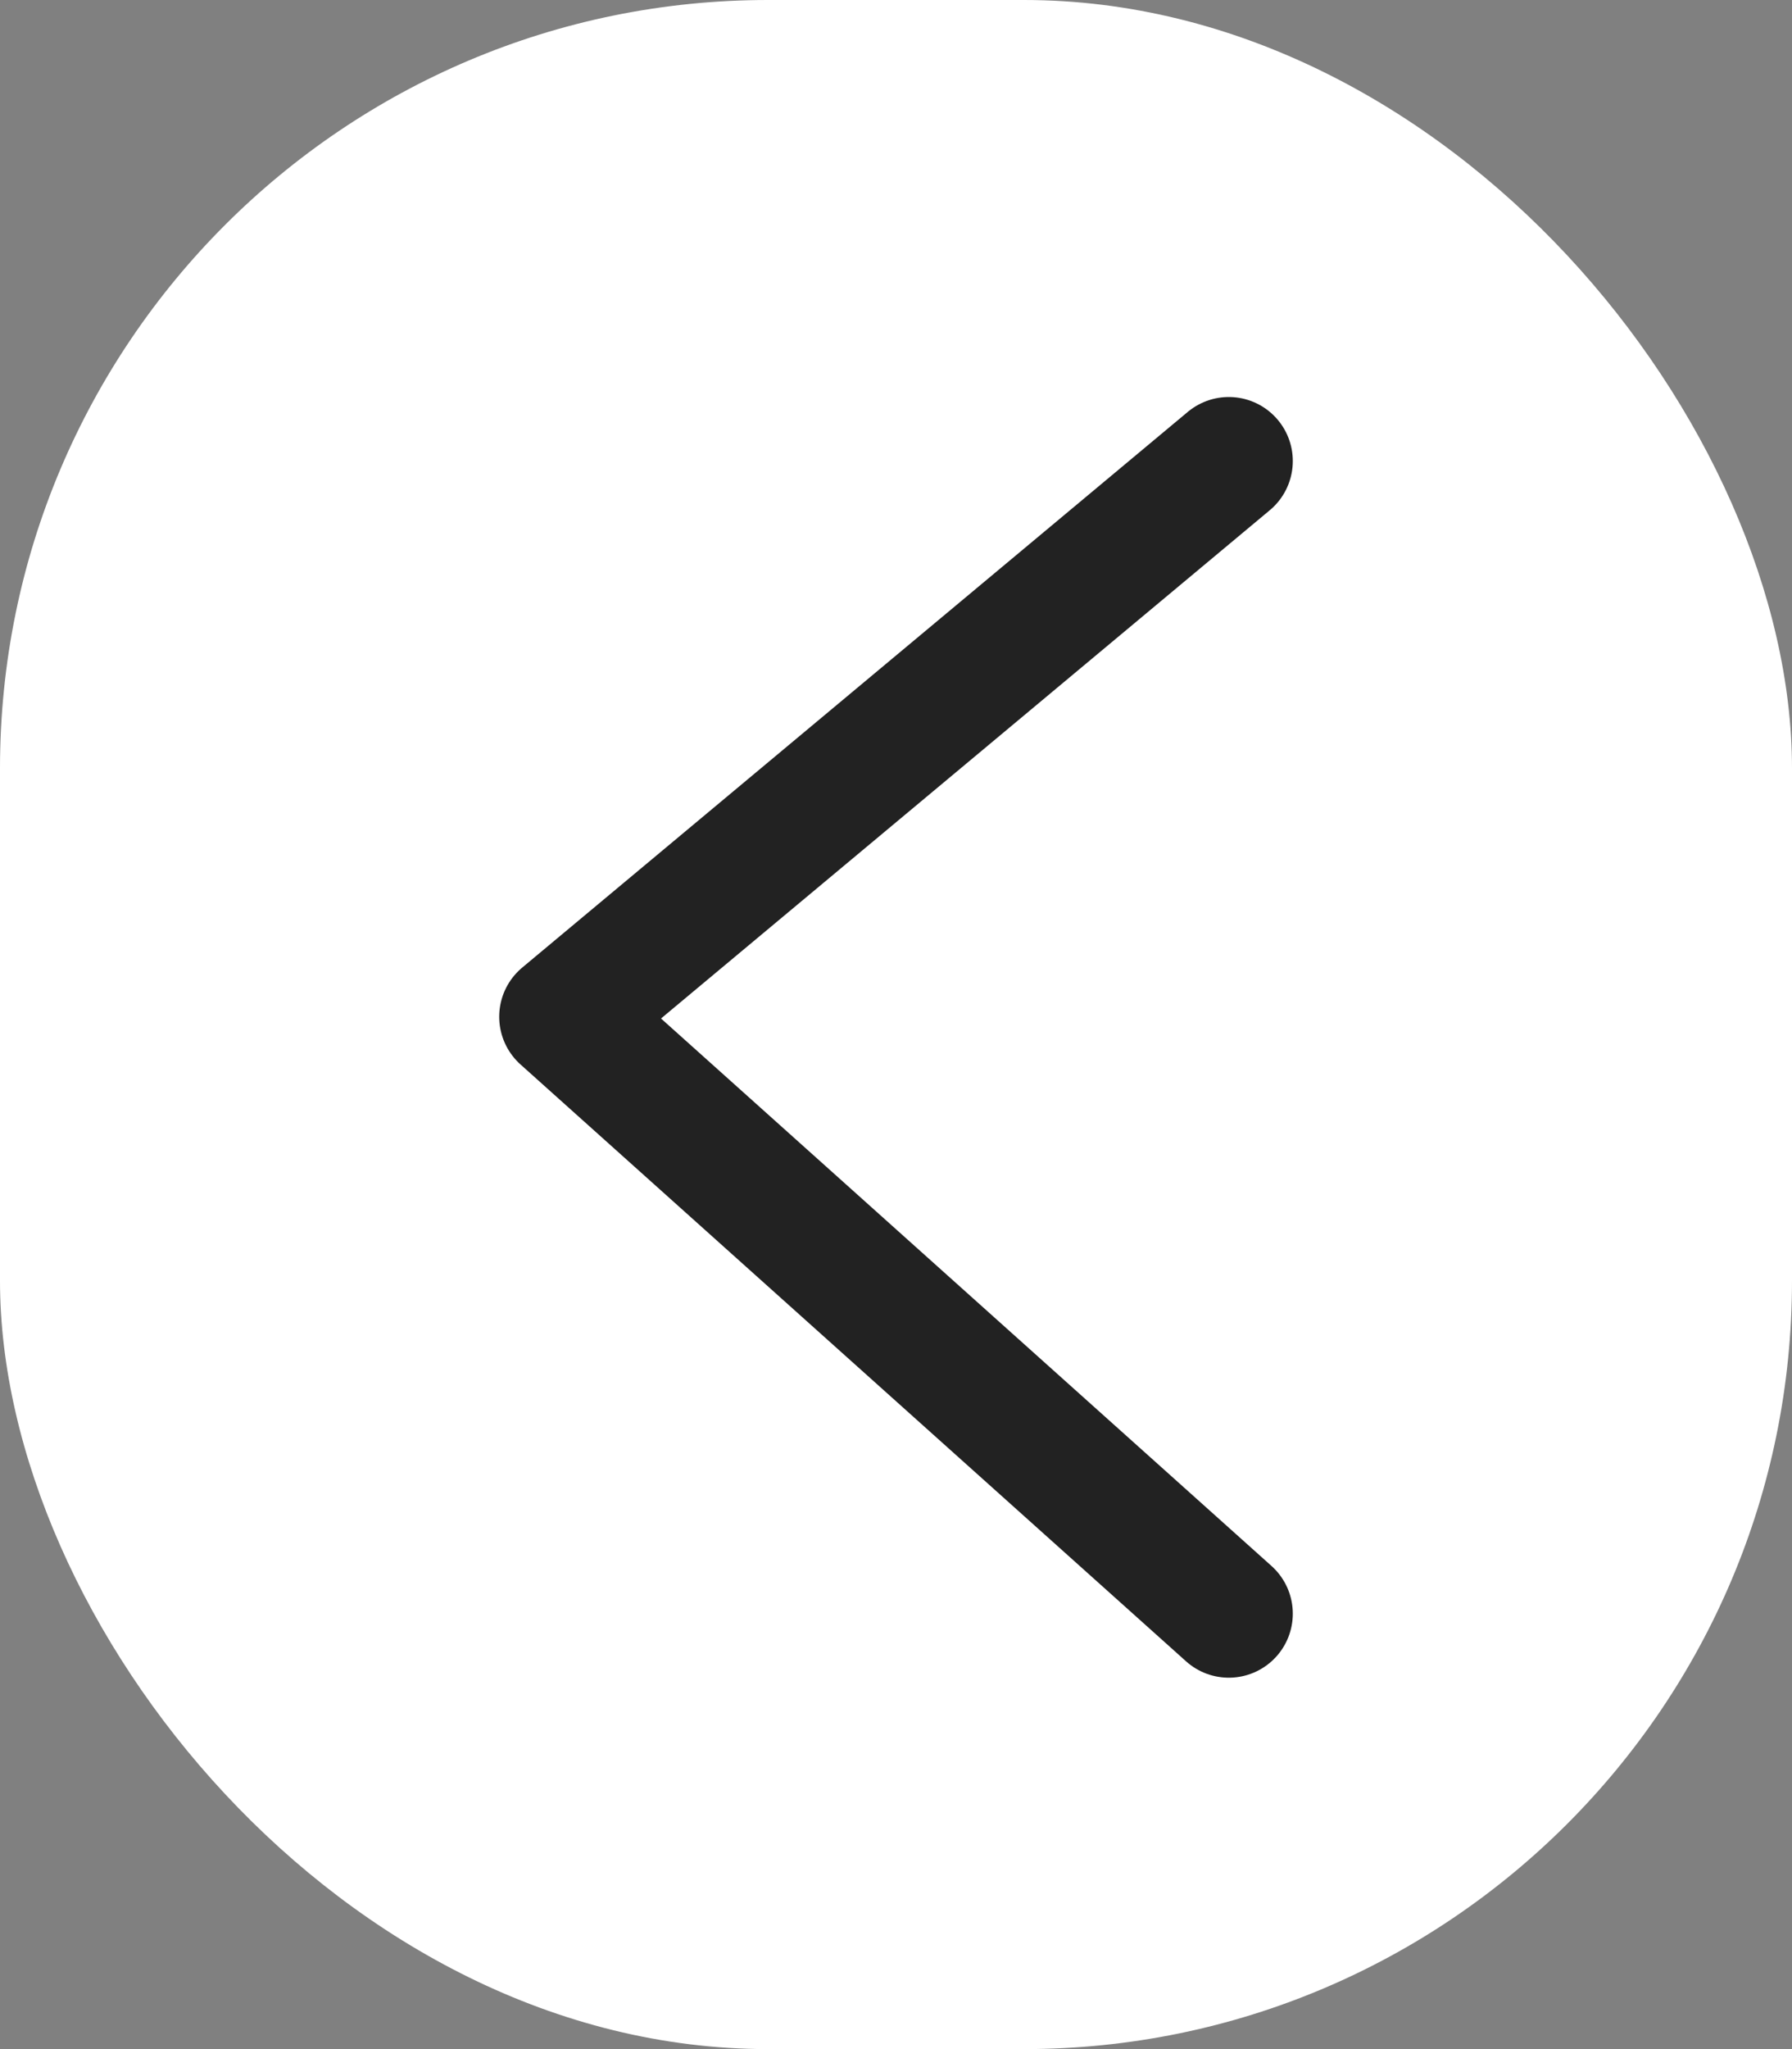 <svg width="70" height="80" viewBox="0 0 70 80" fill="none" xmlns="http://www.w3.org/2000/svg">
<rect x="0" y="0" width="70" height="80" fill="#808080" stroke="none"/>
<rect x="70" y="80" width="70" height="80" rx="30" transform="rotate(-180 70 80)" fill="white"/>
<path d="M48 63L22 39.696L48 18" stroke="#222222" stroke-width="5" stroke-linecap="round" stroke-linejoin="round"/>
</svg>
